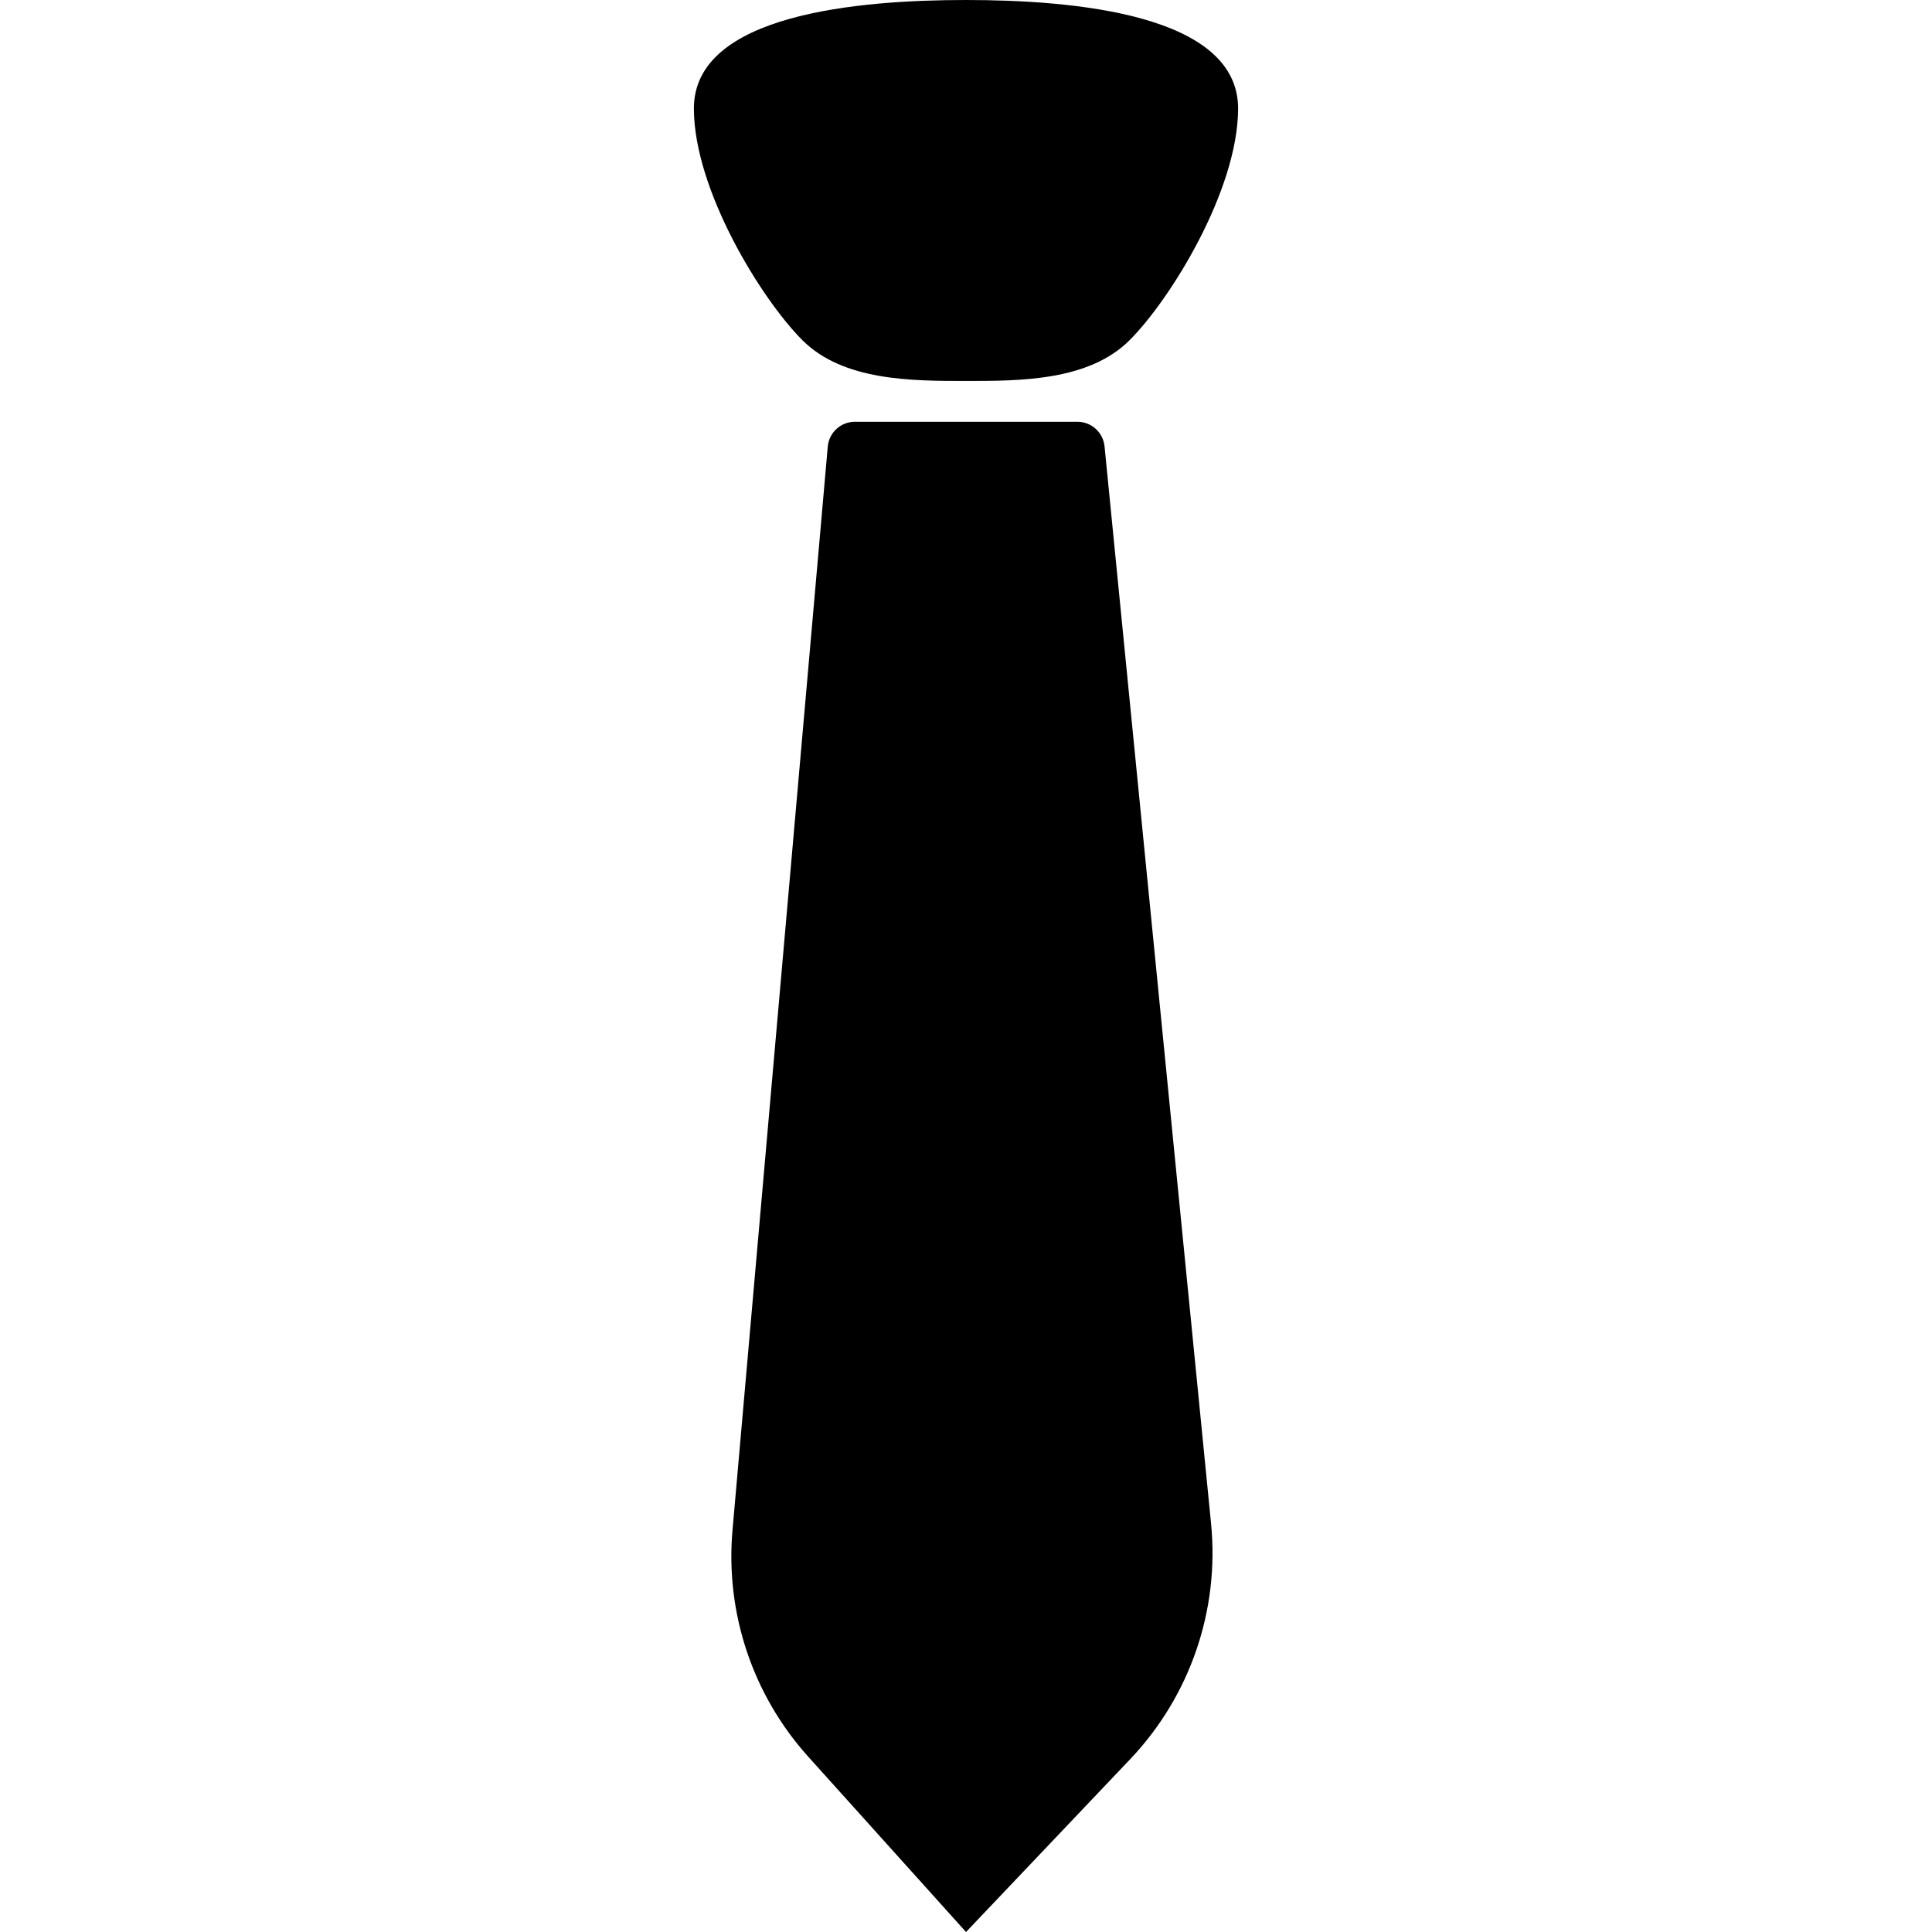 <?xml version="1.0" encoding="iso-8859-1"?>
<!-- Uploaded to: SVG Repo, www.svgrepo.com, Generator: SVG Repo Mixer Tools -->
<!DOCTYPE svg PUBLIC "-//W3C//DTD SVG 1.1//EN" "http://www.w3.org/Graphics/SVG/1.1/DTD/svg11.dtd">
<svg fill="#000000" version="1.1" id="Capa_1" xmlns="http://www.w3.org/2000/svg" xmlns:xlink="http://www.w3.org/1999/xlink" 
	 width="800px" height="800px" viewBox="0 0 482.801 482.801"
	 xml:space="preserve">
<g>
	<path d="M309.4,27.2c-0.081,20.4-16.904,47.6-27.104,57.8c-10.2,10.2-27.295,10.2-40.896,10.2c-13.6,0-30.695,0-40.896-10.2
		c-10.2-10.2-27.03-37.4-27.104-57.8C173.305,3.4,214.908,0,241.4,0C267.894,0,309.496,3.4,309.4,27.2z M206.856,111.602
		l-23.807,270.789c-1.815,20.672,5.032,41.168,18.918,56.59l39.44,43.82l41.024-43.188c14.974-15.756,22.345-37.25,20.21-58.881
		L276.02,111.527c-0.354-3.475-3.284-6.127-6.779-6.127h-55.611C210.107,105.4,207.162,108.093,206.856,111.602z"/>
</g>
</svg>
